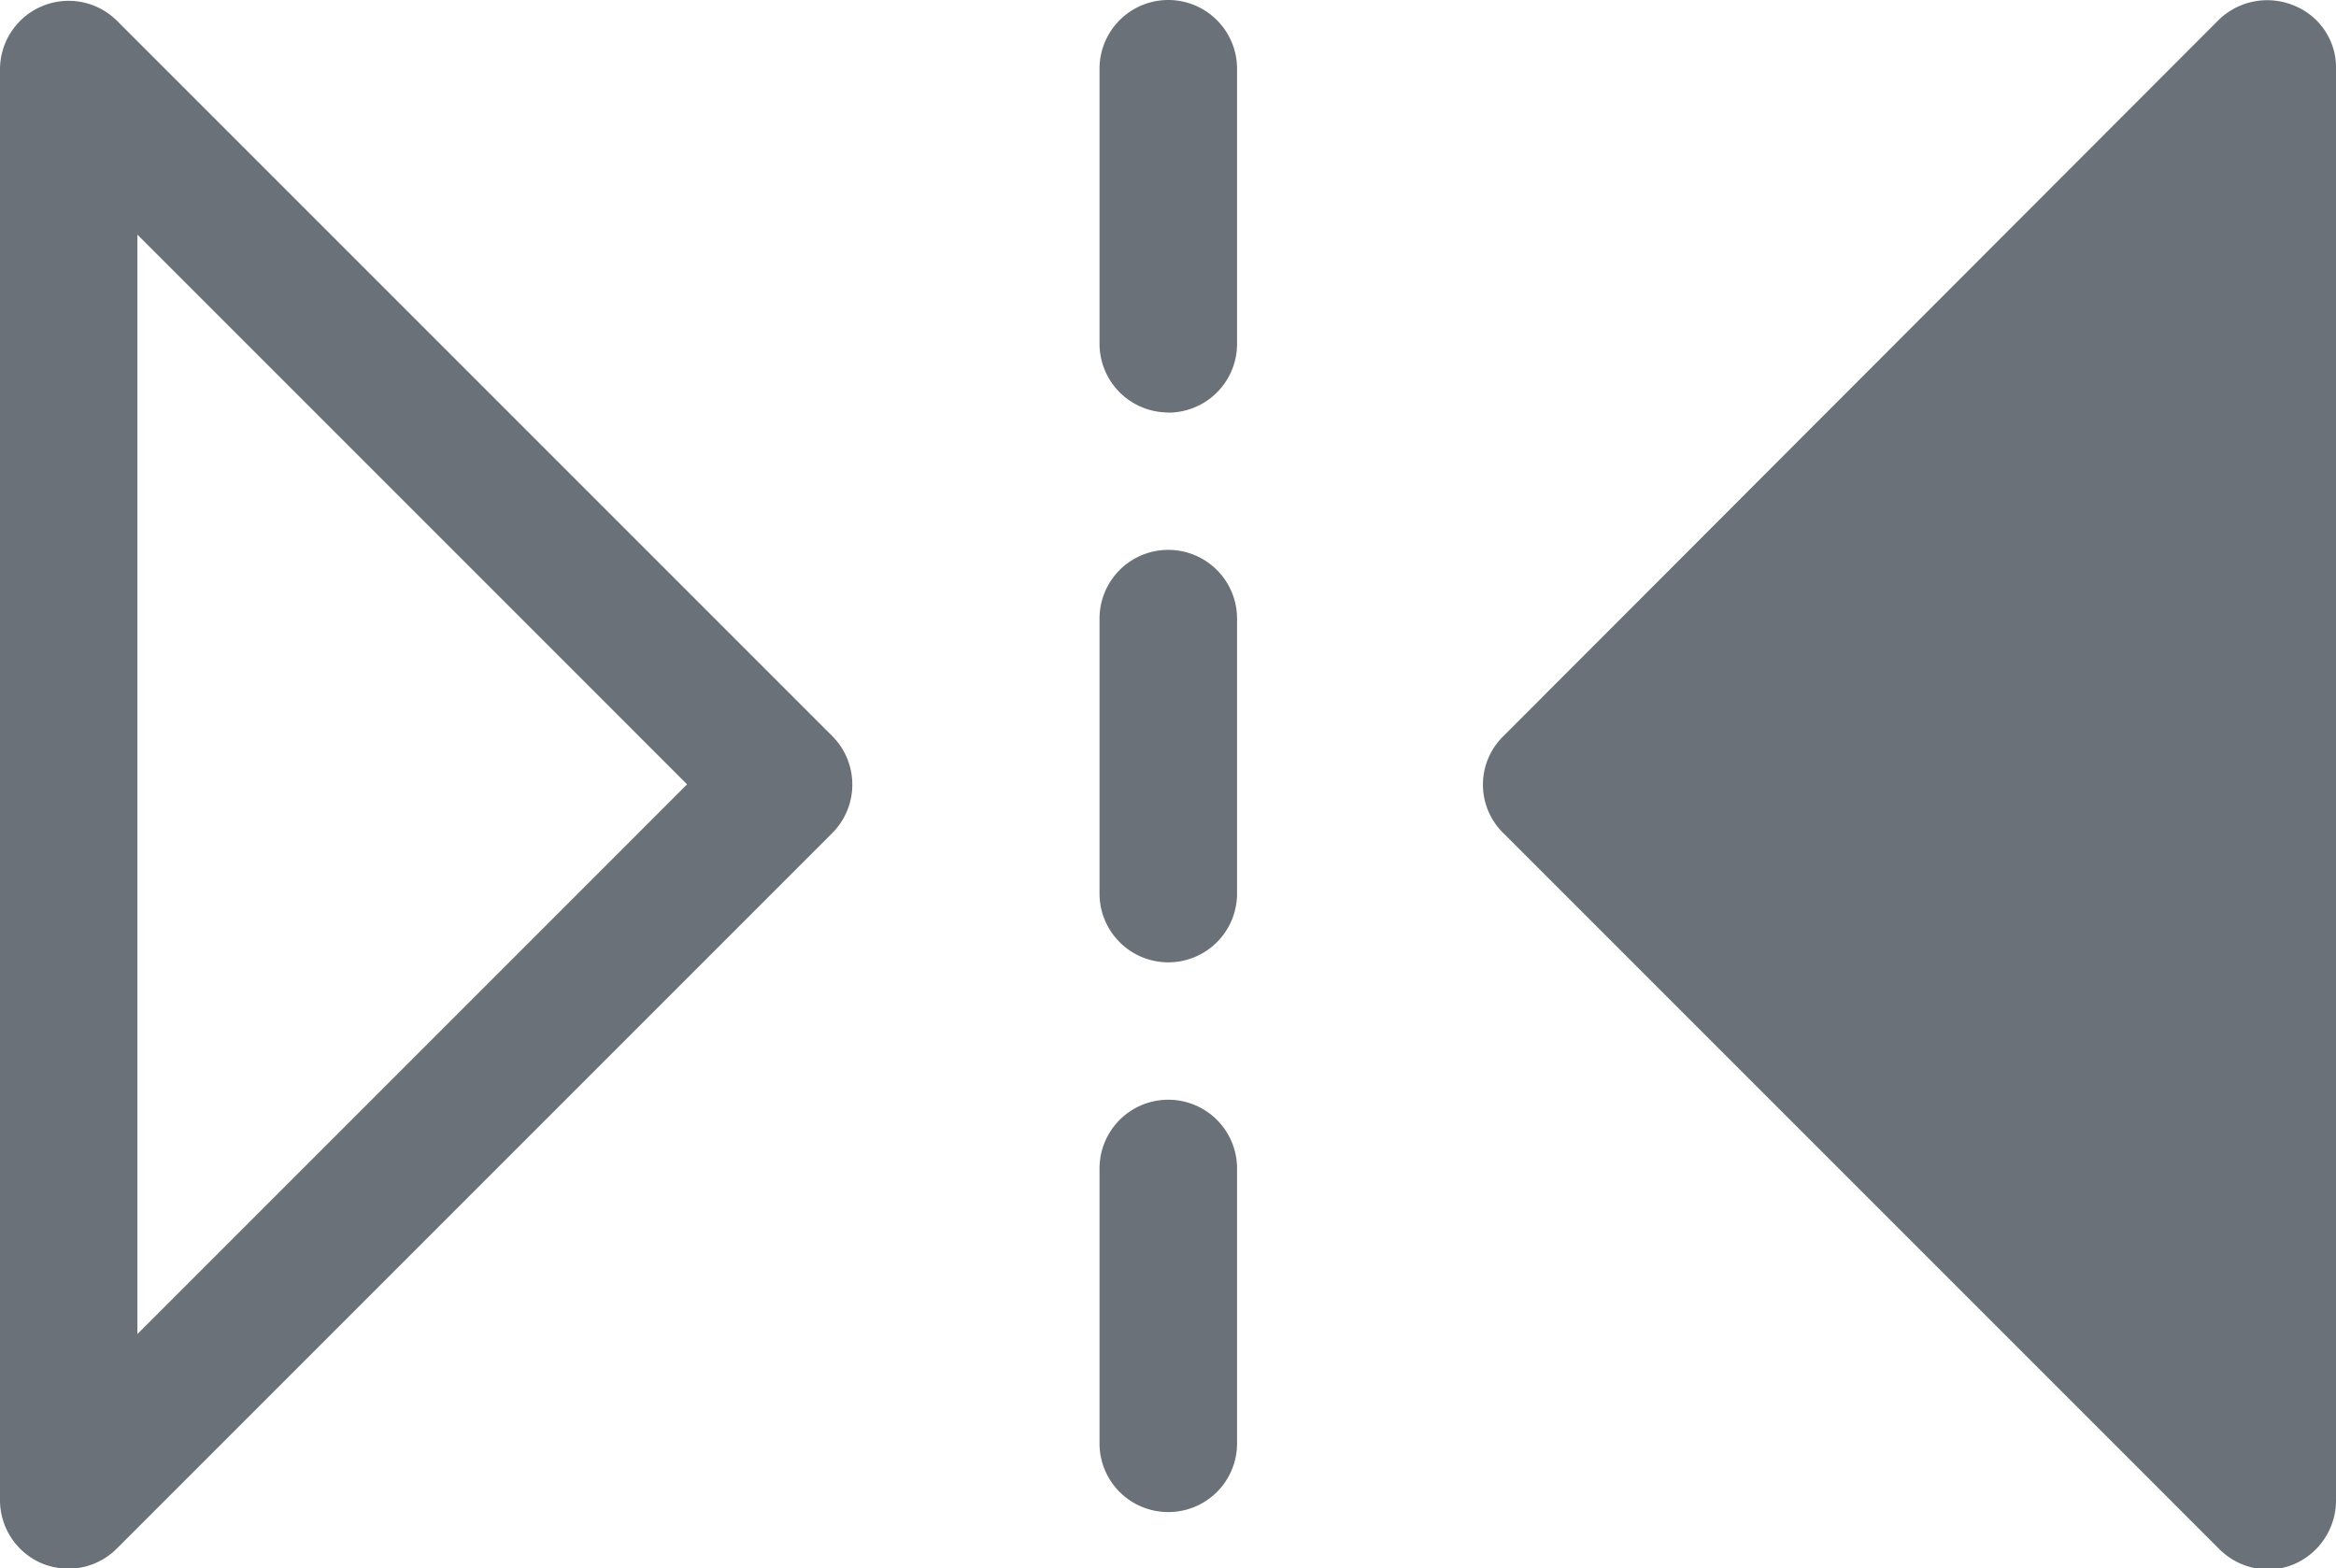 <svg xmlns="http://www.w3.org/2000/svg" xmlns:xlink="http://www.w3.org/1999/xlink" width="16" height="10.74" viewBox="0 0 16 10.74">
  <defs>
    <clipPath id="clip-flip-text">
      <rect width="16" height="10.74"/>
    </clipPath>
  </defs>
  <g id="flip-text" clip-path="url(#clip-flip-text)">
    <g id="Group_146" data-name="Group 146" transform="translate(-664.868 -180.974)">
      <g id="Group_144" data-name="Group 144">
        <path id="Path_98" data-name="Path 98" d="M665.338,191.718a.492.492,0,0,1-.18-.035.471.471,0,0,1-.29-.435v-9.8a.47.47,0,0,1,.8-.333l4.9,4.9a.47.47,0,0,1,0,.665l-4.9,4.9A.469.469,0,0,1,665.338,191.718Zm.471-9.137v7.53l3.765-3.765Z" fill="#6a7178"/>
      </g>
      <path id="Path_99" data-name="Path 99" d="M680.585,181.014a.477.477,0,0,0-.518.094l-4.9,4.906a.464.464,0,0,0,0,.668l4.9,4.9a.474.474,0,0,0,.33.141.452.452,0,0,0,.188-.038.475.475,0,0,0,.283-.433v-9.8A.457.457,0,0,0,680.585,181.014Z" fill="#6a7178"/>
      <g id="Group_145" data-name="Group 145">
        <path id="Path_100" data-name="Path 100" d="M672.87,191.33a.47.47,0,0,1-.471-.47v-1.883a.471.471,0,1,1,.942,0v1.883A.47.47,0,0,1,672.87,191.33Zm0-3.765a.471.471,0,0,1-.471-.471v-1.883a.471.471,0,0,1,.942,0v1.883A.471.471,0,0,1,672.87,187.565Zm0-3.766a.471.471,0,0,1-.471-.471v-1.883a.471.471,0,1,1,.942,0v1.883A.471.471,0,0,1,672.87,183.8Z" fill="#6a7178"/>
      </g>
    </g>
  </g>
</svg>
